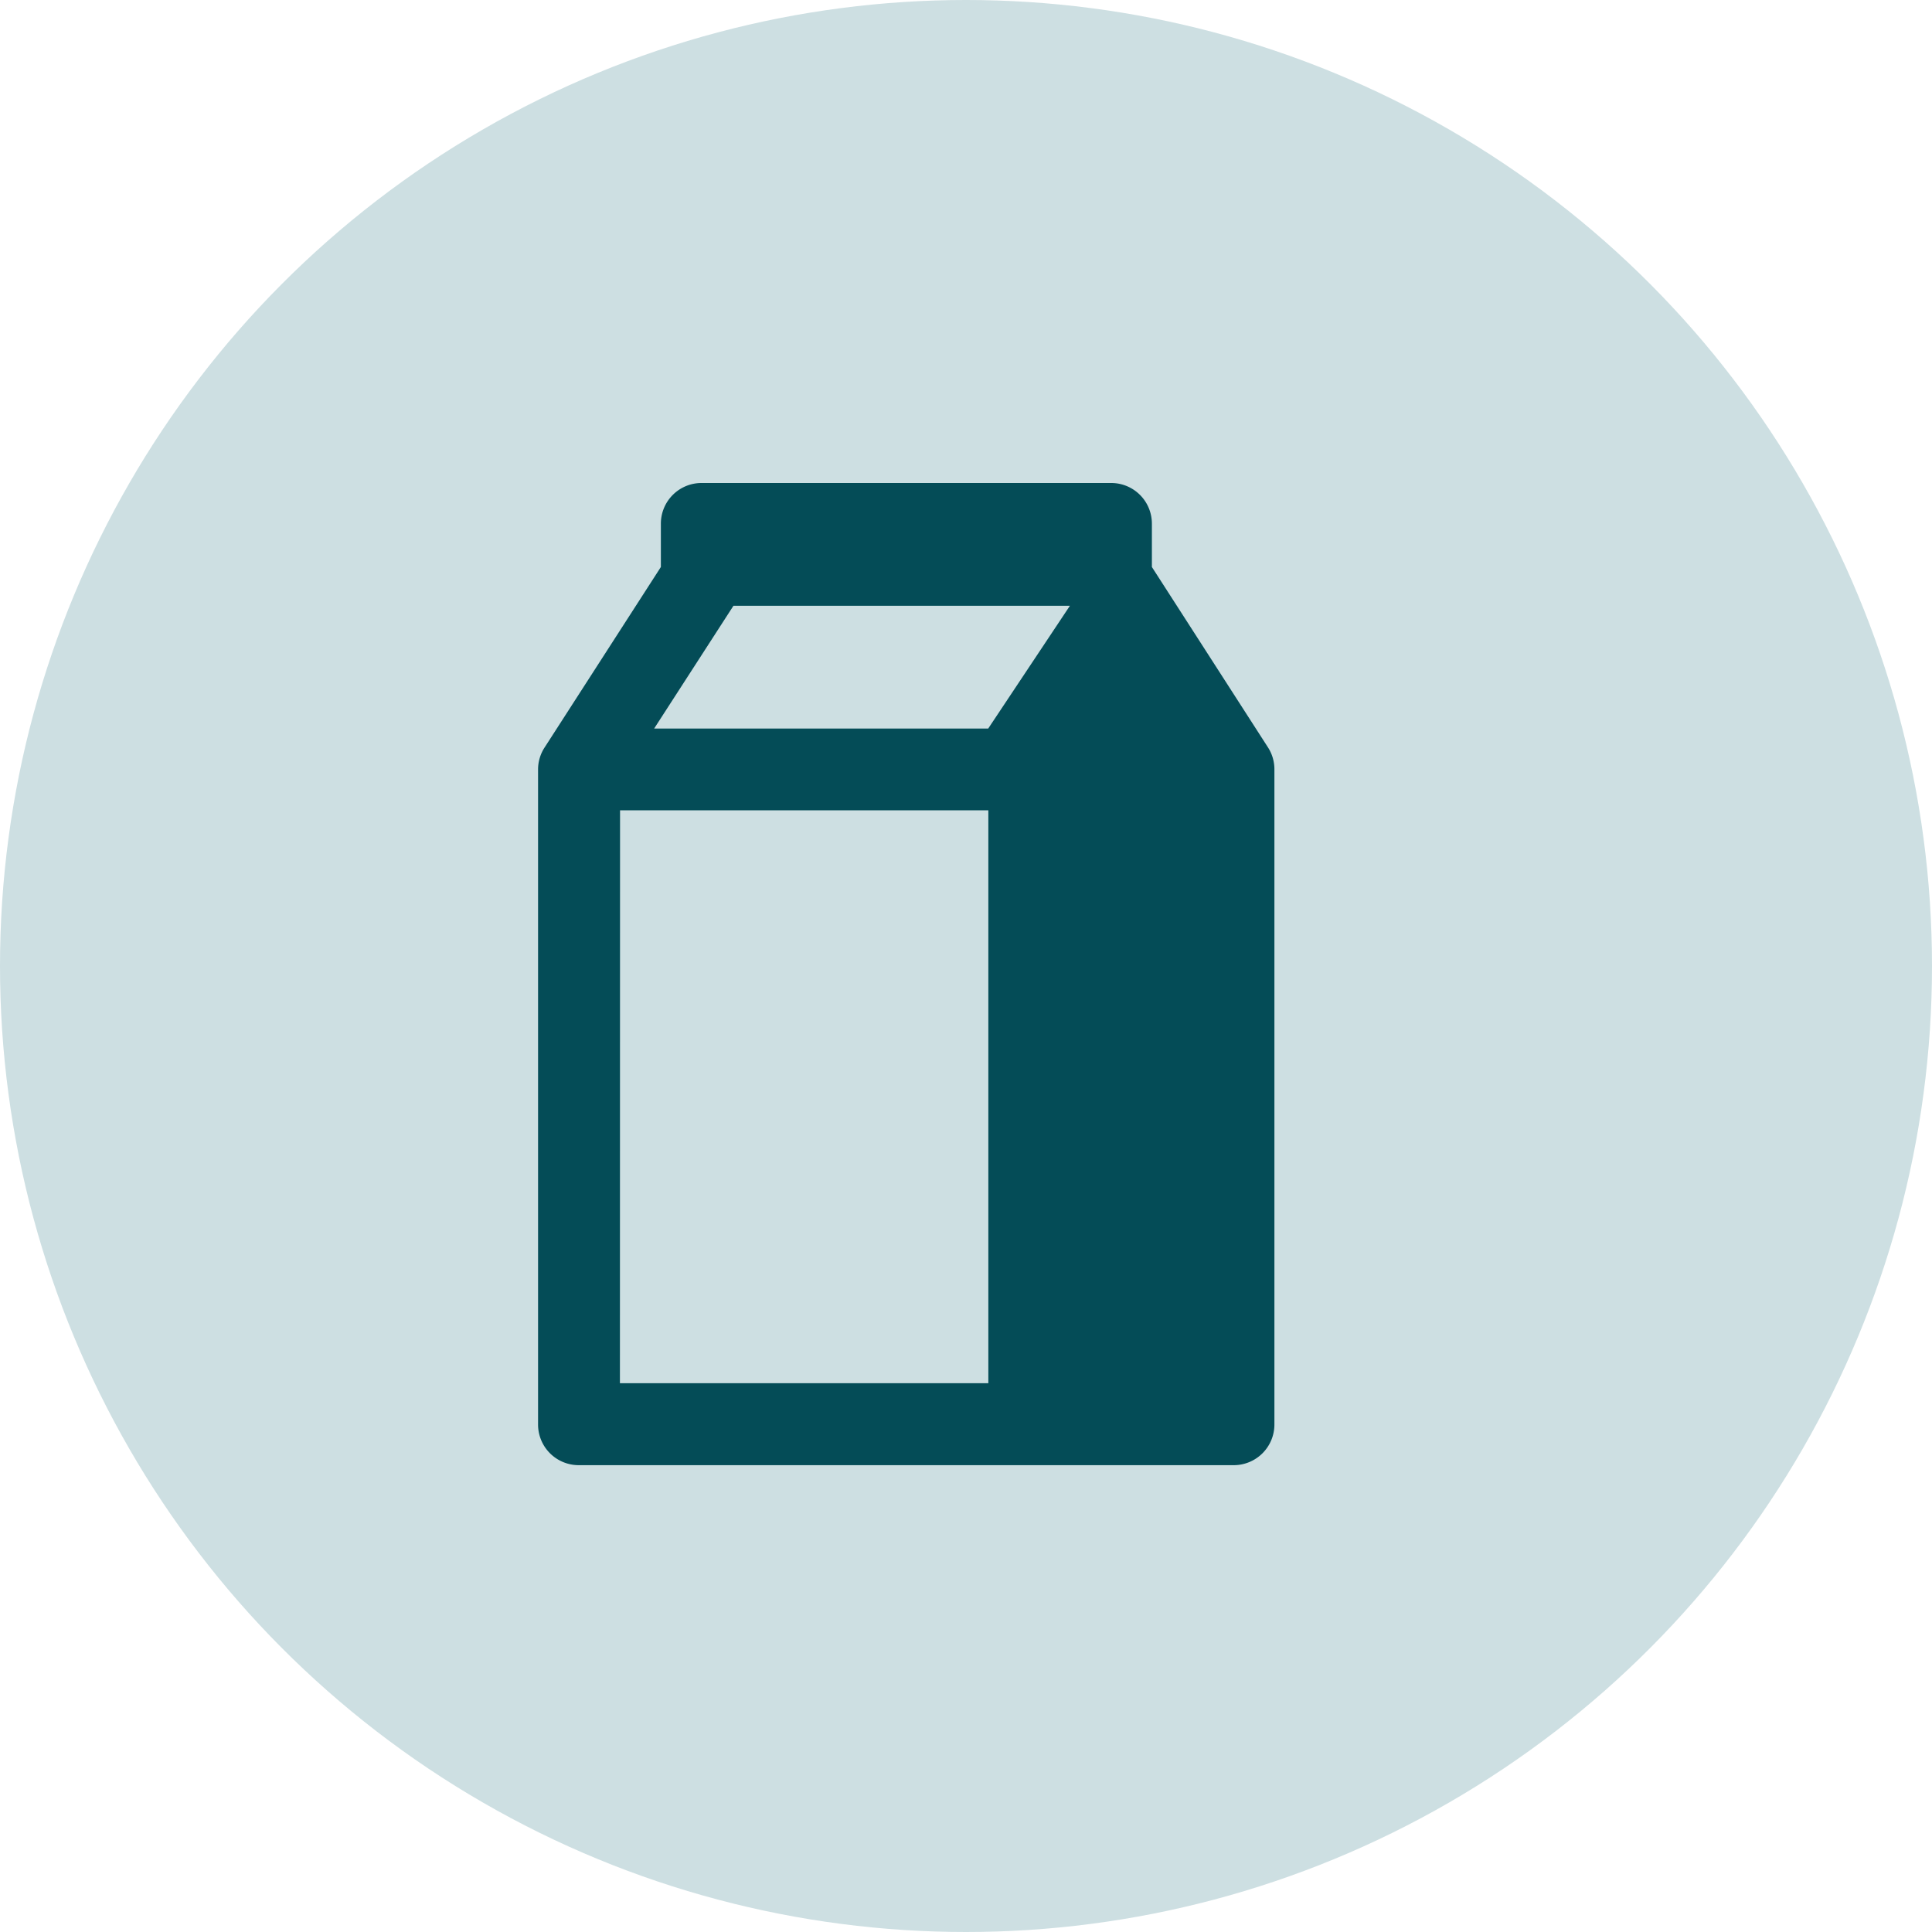 <?xml version="1.0"?>
<svg xmlns="http://www.w3.org/2000/svg" xmlns:xlink="http://www.w3.org/1999/xlink" width="46" height="46" viewBox="0 0 46 46">
  <defs>
    <clipPath id="clip-Calcium_Levels">
      <rect width="46" height="46"/>
    </clipPath>
  </defs>
  <g id="Calcium_Levels" data-name="Calcium Levels" clip-path="url(#clip-Calcium_Levels)">
    <g id="Group_1419" data-name="Group 1419" transform="translate(-0.5)">
      <circle id="Ellipse_42" data-name="Ellipse 42" cx="23" cy="23" r="23" transform="translate(0.5)" fill="#cddfe2"/>
      <path id="surface1_9_" data-name="surface1 (9)" d="M3.9,0a.968.968,0,0,0-.976.976V2L.157,6.295A.959.959,0,0,0,0,6.821V22.409a.968.968,0,0,0,.976.976H16.564a.968.968,0,0,0,.968-.976V6.821a.959.959,0,0,0-.155-.529L14.615,2V.976A.968.968,0,0,0,13.646,0Zm.752,2.923h8.011L10.718,5.846H2.764Zm-2.7,4.87h8.769v13.64H1.949Z" transform="translate(13.311 11.5)" fill="#044c57"/>
    </g>
  </g>
</svg>
